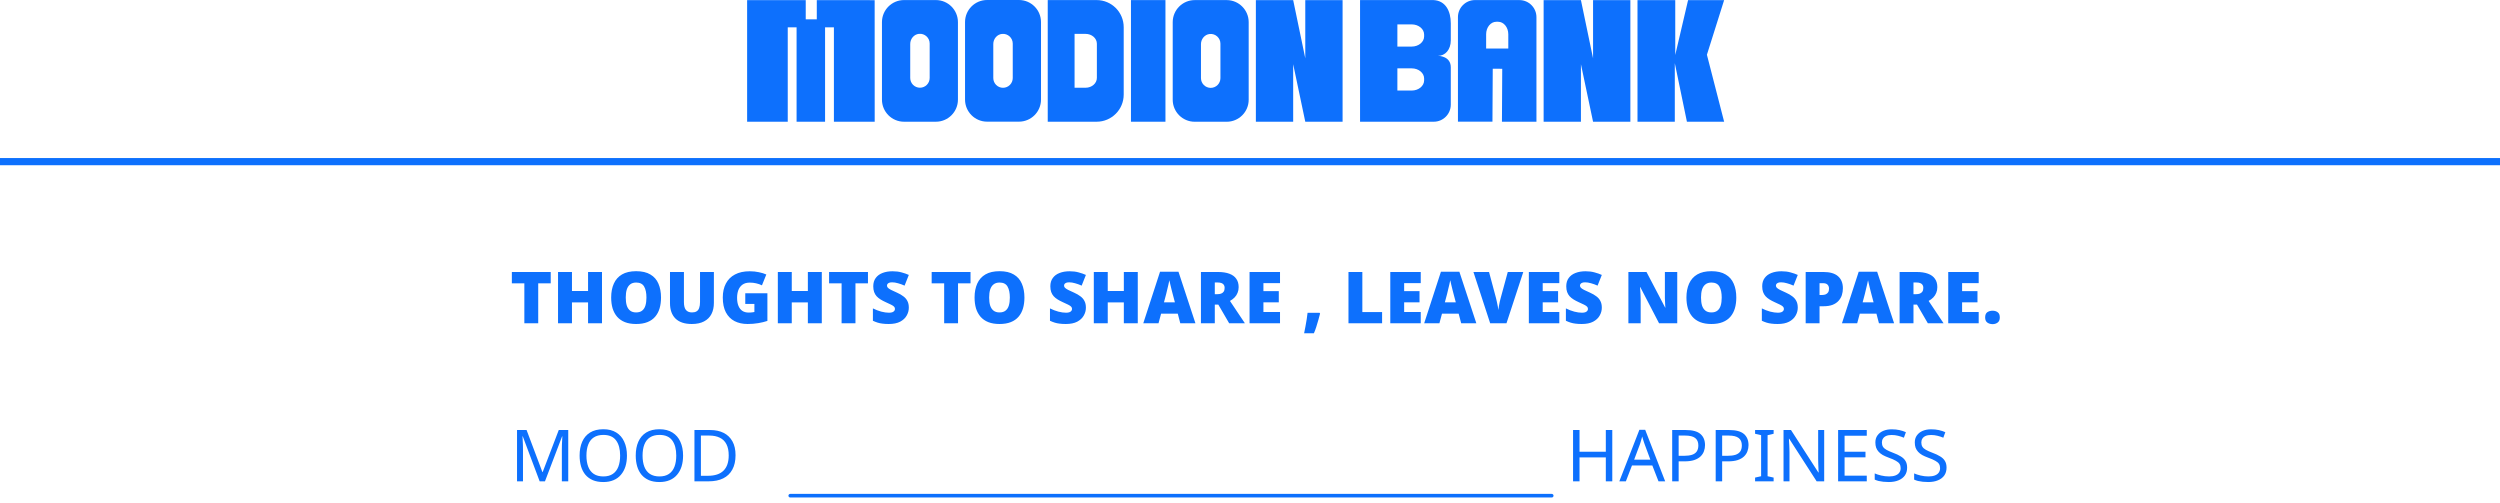 <svg width="348" height="70" viewBox="0 0 348 70" fill="none" xmlns="http://www.w3.org/2000/svg">
<line y1="22.5" x2="348" y2="22.5" stroke="#0D70FD"/>
<path d="M227.94 0.015V16.944H233.133V8.789L234.819 16.944H240L237.602 7.622L240 0.015H234.982L233.195 7.654V0.018H227.94V0.015Z" fill="#0D70FD"/>
<path d="M162.231 0.012H157.429V16.944H162.231V0.012Z" fill="#0D70FD"/>
<path d="M121.752 0.024L113.697 0.015V2.69H112.159V0.018H104V16.944H109.654V3.801H110.884V16.941H114.85V3.801H116.08V16.944H121.758L121.752 0.021V0.024Z" fill="#0D70FD"/>
<path d="M170.748 0.012H166.312C164.617 0.012 163.242 1.389 163.242 3.087V13.881C163.242 15.575 164.611 16.947 166.303 16.947H170.757C172.448 16.947 173.817 15.575 173.817 13.881V3.087C173.817 1.389 172.442 0.012 170.748 0.012ZM169.884 10.874C169.884 11.624 169.278 12.231 168.53 12.231C167.782 12.231 167.175 11.624 167.175 10.874V6.141C167.175 5.433 167.693 4.799 168.397 4.731C169.204 4.654 169.884 5.288 169.884 6.081V10.874Z" fill="#0D70FD"/>
<path d="M130.275 0.009H125.839C124.145 0.009 122.769 1.386 122.769 3.084V13.869C122.769 15.567 124.145 16.944 125.839 16.944H130.275C131.969 16.944 133.345 15.567 133.345 13.869V3.084C133.345 1.386 131.969 0.009 130.275 0.009ZM128.057 12.21C127.309 12.21 126.703 11.603 126.703 10.854V6.12C126.703 5.412 127.22 4.778 127.924 4.71C128.731 4.633 129.411 5.267 129.411 6.061V10.854C129.411 11.603 128.805 12.21 128.057 12.21Z" fill="#0D70FD"/>
<path d="M141.838 0H137.402C135.708 0 134.333 1.377 134.333 3.075V13.86C134.333 15.558 135.708 16.935 137.402 16.935H141.838C143.533 16.935 144.908 15.558 144.908 13.86V3.075C144.908 1.377 143.533 0 141.838 0ZM140.975 10.863C140.975 11.612 140.368 12.219 139.62 12.219C138.872 12.219 138.266 11.612 138.266 10.863V6.129C138.266 5.421 138.783 4.787 139.487 4.719C140.294 4.642 140.975 5.276 140.975 6.07V10.863Z" fill="#0D70FD"/>
<path d="M181.695 0.015V8.119L180.01 0.015H174.817V16.944H180.01V8.937L181.695 16.944H186.888V0.015H181.695Z" fill="#0D70FD"/>
<path d="M221.754 0.015V8.119L220.066 0.015H214.873V16.944H220.066V8.937L221.754 16.944H226.947V0.015H221.754Z" fill="#0D70FD"/>
<path d="M152.647 0.012H145.845V16.944H152.647C154.732 16.944 156.42 15.253 156.42 13.164V3.789C156.42 1.7 154.732 0.009 152.647 0.009V0.012ZM152.685 10.842C152.685 11.6 151.981 12.213 151.115 12.213H149.58V4.716H151.115C151.981 4.716 152.685 5.329 152.685 6.087V10.842Z" fill="#0D70FD"/>
<path d="M211.507 0.009C211.507 0.009 211.505 0.009 211.502 0.009C211.502 0.009 211.499 0.009 211.496 0.009H205.327C205.327 0.009 205.324 0.009 205.321 0.009C205.318 0.009 205.318 0.009 205.315 0.009C204.005 0.012 202.946 1.075 202.946 2.388V16.938H207.749L207.79 9.568L209.112 9.574L209.071 16.947L213.873 16.941V2.391C213.873 1.078 212.812 0.015 211.505 0.012L211.507 0.009ZM209.955 6.76H206.871V4.763C206.871 3.807 207.503 3.03 208.284 3.03H208.541C209.322 3.03 209.955 3.807 209.955 4.763V6.76Z" fill="#0D70FD"/>
<path d="M199.56 0.012H189.319V16.944H199.575C200.885 16.944 201.947 15.883 201.95 14.571V14.565V9.364C201.95 7.77 200.175 7.773 200.175 7.773C201.154 7.773 201.95 6.938 201.95 5.613V3.247C201.95 1.561 201.24 0.107 199.56 0.012ZM194.515 3.395H196.508C197.464 3.395 198.238 4.029 198.238 4.811V5.068C198.238 5.85 197.464 6.484 196.508 6.484H194.515V3.395ZM198.238 11.188C198.238 11.97 197.464 12.604 196.508 12.604H194.515V9.515H196.508C197.464 9.515 198.238 10.149 198.238 10.931V11.188Z" fill="#0D70FD"/>
<path d="M74.92 45H72.99V39.44H71.25V37.86H76.66V39.44H74.92V45ZM83.798 45H81.858V42.09H79.618V45H77.678V37.86H79.618V40.51H81.858V37.86H83.798V45ZM92.014 41.42C92.014 41.973 91.948 42.477 91.814 42.93C91.681 43.377 91.475 43.763 91.195 44.09C90.915 44.417 90.555 44.667 90.115 44.84C89.681 45.013 89.158 45.1 88.544 45.1C87.945 45.1 87.424 45.013 86.984 44.84C86.551 44.667 86.191 44.417 85.904 44.09C85.624 43.763 85.415 43.377 85.275 42.93C85.141 42.477 85.075 41.97 85.075 41.41C85.075 40.67 85.198 40.027 85.445 39.48C85.691 38.927 86.071 38.5 86.585 38.2C87.098 37.9 87.754 37.75 88.555 37.75C89.368 37.75 90.028 37.903 90.534 38.21C91.048 38.51 91.421 38.937 91.654 39.49C91.894 40.037 92.014 40.68 92.014 41.42ZM87.105 41.42C87.105 41.847 87.151 42.217 87.245 42.53C87.344 42.837 87.501 43.073 87.715 43.24C87.928 43.407 88.204 43.49 88.544 43.49C88.898 43.49 89.178 43.407 89.385 43.24C89.598 43.073 89.751 42.837 89.844 42.53C89.938 42.217 89.984 41.847 89.984 41.42C89.984 40.773 89.878 40.263 89.665 39.89C89.451 39.517 89.081 39.33 88.555 39.33C88.208 39.33 87.928 39.417 87.715 39.59C87.501 39.757 87.344 39.997 87.245 40.31C87.151 40.617 87.105 40.987 87.105 41.42ZM99.373 42.16C99.373 42.76 99.26 43.28 99.033 43.72C98.806 44.16 98.463 44.5 98.003 44.74C97.55 44.98 96.98 45.1 96.293 45.1C95.306 45.1 94.553 44.85 94.033 44.35C93.52 43.843 93.263 43.127 93.263 42.2V37.86H95.203V42.05C95.203 42.557 95.296 42.923 95.483 43.15C95.677 43.377 95.957 43.49 96.323 43.49C96.59 43.49 96.803 43.44 96.963 43.34C97.13 43.24 97.25 43.083 97.323 42.87C97.403 42.657 97.443 42.38 97.443 42.04V37.86H99.373V42.16ZM103.742 40.82H106.822V44.67C106.455 44.797 106.032 44.9 105.552 44.98C105.078 45.06 104.582 45.1 104.062 45.1C103.375 45.1 102.772 44.967 102.252 44.7C101.738 44.433 101.335 44.027 101.042 43.48C100.755 42.933 100.612 42.243 100.612 41.41C100.612 40.663 100.755 40.017 101.042 39.47C101.328 38.923 101.748 38.503 102.302 38.21C102.862 37.91 103.548 37.76 104.362 37.76C104.808 37.76 105.232 37.803 105.632 37.89C106.032 37.97 106.378 38.077 106.672 38.21L106.062 39.72C105.808 39.593 105.542 39.5 105.262 39.44C104.982 39.373 104.685 39.34 104.372 39.34C103.945 39.34 103.602 39.437 103.342 39.63C103.082 39.823 102.892 40.08 102.772 40.4C102.658 40.72 102.602 41.073 102.602 41.46C102.602 41.9 102.665 42.273 102.792 42.58C102.918 42.887 103.102 43.12 103.342 43.28C103.582 43.433 103.875 43.51 104.222 43.51C104.302 43.51 104.392 43.507 104.492 43.5C104.592 43.493 104.688 43.483 104.782 43.47C104.882 43.457 104.958 43.443 105.012 43.43V42.31H103.742V40.82ZM114.394 45H112.454V42.09H110.214V45H108.274V37.86H110.214V40.51H112.454V37.86H114.394V45ZM119.08 45H117.15V39.44H115.41V37.86H120.82V39.44H119.08V45ZM126.508 42.83C126.508 43.217 126.408 43.583 126.208 43.93C126.015 44.277 125.712 44.56 125.298 44.78C124.892 44.993 124.362 45.1 123.708 45.1C123.382 45.1 123.095 45.083 122.848 45.05C122.608 45.023 122.382 44.977 122.168 44.91C121.955 44.843 121.735 44.757 121.508 44.65V42.93C121.895 43.123 122.285 43.273 122.678 43.38C123.072 43.48 123.428 43.53 123.748 43.53C123.942 43.53 124.098 43.507 124.218 43.46C124.338 43.413 124.428 43.35 124.488 43.27C124.548 43.19 124.578 43.1 124.578 43C124.578 42.873 124.535 42.767 124.448 42.68C124.362 42.593 124.225 42.503 124.038 42.41C123.852 42.317 123.602 42.2 123.288 42.06C123.022 41.94 122.782 41.813 122.568 41.68C122.355 41.547 122.172 41.397 122.018 41.23C121.872 41.063 121.758 40.87 121.678 40.65C121.598 40.423 121.558 40.157 121.558 39.85C121.558 39.39 121.672 39.007 121.898 38.7C122.125 38.387 122.438 38.153 122.838 38C123.245 37.84 123.715 37.76 124.248 37.76C124.715 37.76 125.135 37.813 125.508 37.92C125.882 38.02 126.215 38.137 126.508 38.27L125.918 39.76C125.612 39.62 125.308 39.51 125.008 39.43C124.715 39.343 124.442 39.3 124.188 39.3C124.022 39.3 123.885 39.32 123.778 39.36C123.672 39.4 123.592 39.457 123.538 39.53C123.492 39.597 123.468 39.673 123.468 39.76C123.468 39.873 123.512 39.973 123.598 40.06C123.685 40.147 123.828 40.243 124.028 40.35C124.235 40.45 124.515 40.58 124.868 40.74C125.215 40.893 125.508 41.063 125.748 41.25C125.995 41.43 126.182 41.647 126.308 41.9C126.442 42.147 126.508 42.457 126.508 42.83ZM133.358 45H131.428V39.44H129.688V37.86H135.098V39.44H133.358V45ZM142.6 41.42C142.6 41.973 142.534 42.477 142.4 42.93C142.267 43.377 142.06 43.763 141.78 44.09C141.5 44.417 141.14 44.667 140.7 44.84C140.267 45.013 139.744 45.1 139.13 45.1C138.53 45.1 138.01 45.013 137.57 44.84C137.137 44.667 136.777 44.417 136.49 44.09C136.21 43.763 136 43.377 135.86 42.93C135.727 42.477 135.66 41.97 135.66 41.41C135.66 40.67 135.784 40.027 136.03 39.48C136.277 38.927 136.657 38.5 137.17 38.2C137.684 37.9 138.34 37.75 139.14 37.75C139.954 37.75 140.614 37.903 141.12 38.21C141.634 38.51 142.007 38.937 142.24 39.49C142.48 40.037 142.6 40.68 142.6 41.42ZM137.69 41.42C137.69 41.847 137.737 42.217 137.83 42.53C137.93 42.837 138.087 43.073 138.3 43.24C138.514 43.407 138.79 43.49 139.13 43.49C139.484 43.49 139.764 43.407 139.97 43.24C140.184 43.073 140.337 42.837 140.43 42.53C140.524 42.217 140.57 41.847 140.57 41.42C140.57 40.773 140.464 40.263 140.25 39.89C140.037 39.517 139.667 39.33 139.14 39.33C138.794 39.33 138.514 39.417 138.3 39.59C138.087 39.757 137.93 39.997 137.83 40.31C137.737 40.617 137.69 40.987 137.69 41.42ZM151.157 42.83C151.157 43.217 151.057 43.583 150.857 43.93C150.663 44.277 150.36 44.56 149.947 44.78C149.54 44.993 149.01 45.1 148.357 45.1C148.03 45.1 147.743 45.083 147.497 45.05C147.257 45.023 147.03 44.977 146.817 44.91C146.603 44.843 146.383 44.757 146.157 44.65V42.93C146.543 43.123 146.933 43.273 147.327 43.38C147.72 43.48 148.077 43.53 148.397 43.53C148.59 43.53 148.747 43.507 148.867 43.46C148.987 43.413 149.077 43.35 149.137 43.27C149.197 43.19 149.227 43.1 149.227 43C149.227 42.873 149.183 42.767 149.097 42.68C149.01 42.593 148.873 42.503 148.687 42.41C148.5 42.317 148.25 42.2 147.937 42.06C147.67 41.94 147.43 41.813 147.217 41.68C147.003 41.547 146.82 41.397 146.667 41.23C146.52 41.063 146.407 40.87 146.327 40.65C146.247 40.423 146.207 40.157 146.207 39.85C146.207 39.39 146.32 39.007 146.547 38.7C146.773 38.387 147.087 38.153 147.487 38C147.893 37.84 148.363 37.76 148.897 37.76C149.363 37.76 149.783 37.813 150.157 37.92C150.53 38.02 150.863 38.137 151.157 38.27L150.567 39.76C150.26 39.62 149.957 39.51 149.657 39.43C149.363 39.343 149.09 39.3 148.837 39.3C148.67 39.3 148.533 39.32 148.427 39.36C148.32 39.4 148.24 39.457 148.187 39.53C148.14 39.597 148.117 39.673 148.117 39.76C148.117 39.873 148.16 39.973 148.247 40.06C148.333 40.147 148.477 40.243 148.677 40.35C148.883 40.45 149.163 40.58 149.517 40.74C149.863 40.893 150.157 41.063 150.397 41.25C150.643 41.43 150.83 41.647 150.957 41.9C151.09 42.147 151.157 42.457 151.157 42.83ZM158.378 45H156.438V42.09H154.198V45H152.258V37.86H154.198V40.51H156.438V37.86H158.378V45ZM164.295 45L163.945 43.66H161.625L161.265 45H159.145L161.475 37.83H164.045L166.405 45H164.295ZM163.235 40.91C163.201 40.783 163.155 40.603 163.095 40.37C163.035 40.13 162.975 39.883 162.915 39.63C162.855 39.377 162.808 39.17 162.775 39.01C162.748 39.17 162.705 39.37 162.645 39.61C162.591 39.85 162.535 40.087 162.475 40.32C162.421 40.553 162.375 40.75 162.335 40.91L162.025 42.08H163.545L163.235 40.91ZM169.51 37.86C170.157 37.86 170.694 37.94 171.12 38.1C171.554 38.26 171.877 38.497 172.09 38.81C172.31 39.117 172.42 39.503 172.42 39.97C172.42 40.257 172.37 40.52 172.27 40.76C172.177 41 172.04 41.213 171.86 41.4C171.68 41.587 171.464 41.75 171.21 41.89L173.29 45H171.1L169.59 42.4H169.1V45H167.17V37.86H169.51ZM169.48 39.32H169.1V40.95H169.46C169.66 40.95 169.834 40.923 169.98 40.87C170.134 40.81 170.254 40.717 170.34 40.59C170.427 40.457 170.47 40.28 170.47 40.06C170.47 39.907 170.437 39.777 170.37 39.67C170.304 39.557 170.197 39.47 170.05 39.41C169.904 39.35 169.714 39.32 169.48 39.32ZM178.178 45H173.938V37.86H178.178V39.41H175.868V40.53H178.008V42.08H175.868V43.43H178.178V45ZM183.754 43.65C183.694 43.89 183.617 44.177 183.524 44.51C183.431 44.843 183.331 45.177 183.224 45.51C183.117 45.85 183.007 46.143 182.894 46.39H181.534C181.601 46.083 181.664 45.76 181.724 45.42C181.784 45.087 181.841 44.757 181.894 44.43C181.947 44.103 181.987 43.807 182.014 43.54H183.684L183.754 43.65ZM187.708 45V37.86H189.638V43.44H192.388V45H187.708ZM197.768 45H193.528V37.86H197.768V39.41H195.458V40.53H197.598V42.08H195.458V43.43H197.768V45ZM203.396 45L203.046 43.66H200.726L200.366 45H198.246L200.576 37.83H203.146L205.506 45H203.396ZM202.336 40.91C202.303 40.783 202.256 40.603 202.196 40.37C202.136 40.13 202.076 39.883 202.016 39.63C201.956 39.377 201.909 39.17 201.876 39.01C201.849 39.17 201.806 39.37 201.746 39.61C201.693 39.85 201.636 40.087 201.576 40.32C201.523 40.553 201.476 40.75 201.436 40.91L201.126 42.08H202.646L202.336 40.91ZM212.042 37.86L209.702 45H207.432L205.102 37.86H207.272L208.242 41.48C208.275 41.613 208.315 41.787 208.362 42C208.408 42.213 208.452 42.427 208.492 42.64C208.538 42.853 208.565 43.027 208.572 43.16C208.585 43.027 208.608 42.857 208.642 42.65C208.682 42.437 208.722 42.227 208.762 42.02C208.808 41.807 208.852 41.633 208.892 41.5L209.882 37.86H212.042ZM217.055 45H212.815V37.86H217.055V39.41H214.745V40.53H216.885V42.08H214.745V43.43H217.055V45ZM222.973 42.83C222.973 43.217 222.873 43.583 222.673 43.93C222.48 44.277 222.177 44.56 221.763 44.78C221.357 44.993 220.827 45.1 220.173 45.1C219.847 45.1 219.56 45.083 219.313 45.05C219.073 45.023 218.847 44.977 218.633 44.91C218.42 44.843 218.2 44.757 217.973 44.65V42.93C218.36 43.123 218.75 43.273 219.143 43.38C219.537 43.48 219.893 43.53 220.213 43.53C220.407 43.53 220.563 43.507 220.683 43.46C220.803 43.413 220.893 43.35 220.953 43.27C221.013 43.19 221.043 43.1 221.043 43C221.043 42.873 221 42.767 220.913 42.68C220.827 42.593 220.69 42.503 220.503 42.41C220.317 42.317 220.067 42.2 219.753 42.06C219.487 41.94 219.247 41.813 219.033 41.68C218.82 41.547 218.637 41.397 218.483 41.23C218.337 41.063 218.223 40.87 218.143 40.65C218.063 40.423 218.023 40.157 218.023 39.85C218.023 39.39 218.137 39.007 218.363 38.7C218.59 38.387 218.903 38.153 219.303 38C219.71 37.84 220.18 37.76 220.713 37.76C221.18 37.76 221.6 37.813 221.973 37.92C222.347 38.02 222.68 38.137 222.973 38.27L222.383 39.76C222.077 39.62 221.773 39.51 221.473 39.43C221.18 39.343 220.907 39.3 220.653 39.3C220.487 39.3 220.35 39.32 220.243 39.36C220.137 39.4 220.057 39.457 220.003 39.53C219.957 39.597 219.933 39.673 219.933 39.76C219.933 39.873 219.977 39.973 220.063 40.06C220.15 40.147 220.293 40.243 220.493 40.35C220.7 40.45 220.98 40.58 221.333 40.74C221.68 40.893 221.973 41.063 222.213 41.25C222.46 41.43 222.647 41.647 222.773 41.9C222.907 42.147 222.973 42.457 222.973 42.83ZM233.472 45H230.942L228.332 39.97H228.292C228.306 40.083 228.316 40.217 228.322 40.37C228.336 40.523 228.346 40.683 228.352 40.85C228.359 41.017 228.366 41.18 228.372 41.34C228.379 41.5 228.382 41.647 228.382 41.78V45H226.672V37.86H229.192L231.792 42.82H231.822C231.816 42.707 231.806 42.577 231.792 42.43C231.786 42.277 231.779 42.123 231.772 41.97C231.766 41.81 231.759 41.653 231.752 41.5C231.752 41.347 231.752 41.21 231.752 41.09V37.86H233.472V45ZM241.692 41.42C241.692 41.973 241.626 42.477 241.492 42.93C241.359 43.377 241.152 43.763 240.872 44.09C240.592 44.417 240.232 44.667 239.792 44.84C239.359 45.013 238.836 45.1 238.222 45.1C237.622 45.1 237.102 45.013 236.662 44.84C236.229 44.667 235.869 44.417 235.582 44.09C235.302 43.763 235.092 43.377 234.952 42.93C234.819 42.477 234.752 41.97 234.752 41.41C234.752 40.67 234.876 40.027 235.122 39.48C235.369 38.927 235.749 38.5 236.262 38.2C236.776 37.9 237.432 37.75 238.232 37.75C239.046 37.75 239.706 37.903 240.212 38.21C240.726 38.51 241.099 38.937 241.332 39.49C241.572 40.037 241.692 40.68 241.692 41.42ZM236.782 41.42C236.782 41.847 236.829 42.217 236.922 42.53C237.022 42.837 237.179 43.073 237.392 43.24C237.606 43.407 237.882 43.49 238.222 43.49C238.576 43.49 238.856 43.407 239.062 43.24C239.276 43.073 239.429 42.837 239.522 42.53C239.616 42.217 239.662 41.847 239.662 41.42C239.662 40.773 239.556 40.263 239.342 39.89C239.129 39.517 238.759 39.33 238.232 39.33C237.886 39.33 237.606 39.417 237.392 39.59C237.179 39.757 237.022 39.997 236.922 40.31C236.829 40.617 236.782 40.987 236.782 41.42ZM250.249 42.83C250.249 43.217 250.149 43.583 249.949 43.93C249.755 44.277 249.452 44.56 249.039 44.78C248.632 44.993 248.102 45.1 247.449 45.1C247.122 45.1 246.835 45.083 246.589 45.05C246.349 45.023 246.122 44.977 245.909 44.91C245.695 44.843 245.475 44.757 245.249 44.65V42.93C245.635 43.123 246.025 43.273 246.419 43.38C246.812 43.48 247.169 43.53 247.489 43.53C247.682 43.53 247.839 43.507 247.959 43.46C248.079 43.413 248.169 43.35 248.229 43.27C248.289 43.19 248.319 43.1 248.319 43C248.319 42.873 248.275 42.767 248.189 42.68C248.102 42.593 247.965 42.503 247.779 42.41C247.592 42.317 247.342 42.2 247.029 42.06C246.762 41.94 246.522 41.813 246.309 41.68C246.095 41.547 245.912 41.397 245.759 41.23C245.612 41.063 245.499 40.87 245.419 40.65C245.339 40.423 245.299 40.157 245.299 39.85C245.299 39.39 245.412 39.007 245.639 38.7C245.865 38.387 246.179 38.153 246.579 38C246.985 37.84 247.455 37.76 247.989 37.76C248.455 37.76 248.875 37.813 249.249 37.92C249.622 38.02 249.955 38.137 250.249 38.27L249.659 39.76C249.352 39.62 249.049 39.51 248.749 39.43C248.455 39.343 248.182 39.3 247.929 39.3C247.762 39.3 247.625 39.32 247.519 39.36C247.412 39.4 247.332 39.457 247.279 39.53C247.232 39.597 247.209 39.673 247.209 39.76C247.209 39.873 247.252 39.973 247.339 40.06C247.425 40.147 247.569 40.243 247.769 40.35C247.975 40.45 248.255 40.58 248.609 40.74C248.955 40.893 249.249 41.063 249.489 41.25C249.735 41.43 249.922 41.647 250.049 41.9C250.182 42.147 250.249 42.457 250.249 42.83ZM253.82 37.86C254.727 37.86 255.403 38.057 255.85 38.45C256.303 38.843 256.53 39.403 256.53 40.13C256.53 40.457 256.483 40.77 256.39 41.07C256.297 41.363 256.143 41.63 255.93 41.87C255.723 42.103 255.447 42.29 255.1 42.43C254.753 42.563 254.327 42.63 253.82 42.63H253.28V45H251.35V37.86H253.82ZM253.78 39.42H253.28V41.06H253.66C253.827 41.06 253.98 41.033 254.12 40.98C254.267 40.92 254.383 40.827 254.47 40.7C254.557 40.567 254.6 40.393 254.6 40.18C254.6 39.953 254.533 39.77 254.4 39.63C254.267 39.49 254.06 39.42 253.78 39.42ZM261.55 45L261.2 43.66H258.88L258.52 45H256.4L258.73 37.83H261.3L263.66 45H261.55ZM260.49 40.91C260.457 40.783 260.41 40.603 260.35 40.37C260.29 40.13 260.23 39.883 260.17 39.63C260.11 39.377 260.064 39.17 260.03 39.01C260.004 39.17 259.96 39.37 259.9 39.61C259.847 39.85 259.79 40.087 259.73 40.32C259.677 40.553 259.63 40.75 259.59 40.91L259.28 42.08H260.8L260.49 40.91ZM266.766 37.86C267.413 37.86 267.95 37.94 268.376 38.1C268.81 38.26 269.133 38.497 269.346 38.81C269.566 39.117 269.676 39.503 269.676 39.97C269.676 40.257 269.626 40.52 269.526 40.76C269.433 41 269.296 41.213 269.116 41.4C268.936 41.587 268.72 41.75 268.466 41.89L270.546 45H268.356L266.846 42.4H266.356V45H264.426V37.86H266.766ZM266.736 39.32H266.356V40.95H266.716C266.916 40.95 267.09 40.923 267.236 40.87C267.39 40.81 267.51 40.717 267.596 40.59C267.683 40.457 267.726 40.28 267.726 40.06C267.726 39.907 267.693 39.777 267.626 39.67C267.56 39.557 267.453 39.47 267.306 39.41C267.16 39.35 266.97 39.32 266.736 39.32ZM275.434 45H271.194V37.86H275.434V39.41H273.124V40.53H275.264V42.08H273.124V43.43H275.434V45ZM276.332 44.19C276.332 43.843 276.432 43.6 276.632 43.46C276.839 43.32 277.085 43.25 277.372 43.25C277.645 43.25 277.879 43.32 278.072 43.46C278.272 43.6 278.372 43.843 278.372 44.19C278.372 44.517 278.272 44.753 278.072 44.9C277.879 45.047 277.645 45.12 277.372 45.12C277.085 45.12 276.839 45.047 276.632 44.9C276.432 44.753 276.332 44.517 276.332 44.19Z" fill="#0D70FD"/>
<path d="M75.12 67L72.77 60.74H72.73C72.743 60.873 72.753 61.043 72.76 61.25C72.773 61.457 72.783 61.683 72.79 61.93C72.797 62.17 72.8 62.417 72.8 62.67V67H71.97V59.86H73.3L75.5 65.71H75.54L77.78 59.86H79.1V67H78.21V62.61C78.21 62.377 78.213 62.147 78.22 61.92C78.227 61.687 78.237 61.47 78.25 61.27C78.263 61.063 78.273 60.89 78.28 60.75H78.24L75.86 67H75.12ZM87.272 63.42C87.272 63.973 87.202 64.477 87.062 64.93C86.922 65.377 86.712 65.763 86.432 66.09C86.159 66.417 85.816 66.667 85.402 66.84C84.996 67.013 84.522 67.1 83.982 67.1C83.422 67.1 82.936 67.013 82.522 66.84C82.109 66.66 81.766 66.41 81.492 66.09C81.219 65.763 81.016 65.373 80.882 64.92C80.749 64.467 80.682 63.963 80.682 63.41C80.682 62.677 80.802 62.037 81.042 61.49C81.282 60.943 81.646 60.517 82.132 60.21C82.626 59.903 83.246 59.75 83.992 59.75C84.706 59.75 85.306 59.903 85.792 60.21C86.279 60.51 86.646 60.937 86.892 61.49C87.146 62.037 87.272 62.68 87.272 63.42ZM81.632 63.42C81.632 64.02 81.716 64.537 81.882 64.97C82.049 65.403 82.306 65.737 82.652 65.97C83.006 66.203 83.449 66.32 83.982 66.32C84.522 66.32 84.962 66.203 85.302 65.97C85.649 65.737 85.906 65.403 86.072 64.97C86.239 64.537 86.322 64.02 86.322 63.42C86.322 62.52 86.136 61.817 85.762 61.31C85.389 60.797 84.799 60.54 83.992 60.54C83.452 60.54 83.006 60.657 82.652 60.89C82.306 61.117 82.049 61.447 81.882 61.88C81.716 62.307 81.632 62.82 81.632 63.42ZM95.085 63.42C95.085 63.973 95.015 64.477 94.875 64.93C94.735 65.377 94.525 65.763 94.245 66.09C93.971 66.417 93.628 66.667 93.215 66.84C92.808 67.013 92.335 67.1 91.795 67.1C91.235 67.1 90.748 67.013 90.335 66.84C89.921 66.66 89.578 66.41 89.305 66.09C89.031 65.763 88.828 65.373 88.695 64.92C88.561 64.467 88.495 63.963 88.495 63.41C88.495 62.677 88.615 62.037 88.855 61.49C89.095 60.943 89.458 60.517 89.945 60.21C90.438 59.903 91.058 59.75 91.805 59.75C92.518 59.75 93.118 59.903 93.605 60.21C94.091 60.51 94.458 60.937 94.705 61.49C94.958 62.037 95.085 62.68 95.085 63.42ZM89.445 63.42C89.445 64.02 89.528 64.537 89.695 64.97C89.861 65.403 90.118 65.737 90.465 65.97C90.818 66.203 91.261 66.32 91.795 66.32C92.335 66.32 92.775 66.203 93.115 65.97C93.461 65.737 93.718 65.403 93.885 64.97C94.051 64.537 94.135 64.02 94.135 63.42C94.135 62.52 93.948 61.817 93.575 61.31C93.201 60.797 92.611 60.54 91.805 60.54C91.265 60.54 90.818 60.657 90.465 60.89C90.118 61.117 89.861 61.447 89.695 61.88C89.528 62.307 89.445 62.82 89.445 63.42ZM102.387 63.36C102.387 64.16 102.237 64.83 101.937 65.37C101.644 65.91 101.221 66.317 100.667 66.59C100.114 66.863 99.444 67 98.657 67H96.667V59.86H98.867C99.587 59.86 100.211 59.993 100.737 60.26C101.264 60.527 101.671 60.92 101.957 61.44C102.244 61.953 102.387 62.593 102.387 63.36ZM101.437 63.39C101.437 62.757 101.331 62.237 101.117 61.83C100.911 61.423 100.604 61.123 100.197 60.93C99.797 60.73 99.311 60.63 98.737 60.63H97.567V66.23H98.537C99.504 66.23 100.227 65.993 100.707 65.52C101.194 65.04 101.437 64.33 101.437 63.39Z" fill="#0D70FD"/>
<path d="M224.43 67H223.53V63.67H219.87V67H218.97V59.86H219.87V62.88H223.53V59.86H224.43V67ZM230.862 67L230.002 64.79H227.172L226.322 67H225.412L228.202 59.83H229.012L231.792 67H230.862ZM228.932 61.83C228.912 61.777 228.879 61.68 228.832 61.54C228.785 61.4 228.739 61.257 228.692 61.11C228.652 60.957 228.619 60.84 228.592 60.76C228.559 60.893 228.522 61.03 228.482 61.17C228.449 61.303 228.412 61.427 228.372 61.54C228.339 61.653 228.309 61.75 228.282 61.83L227.472 63.99H229.732L228.932 61.83ZM234.659 59.86C235.592 59.86 236.272 60.043 236.699 60.41C237.125 60.777 237.339 61.293 237.339 61.96C237.339 62.253 237.289 62.537 237.189 62.81C237.095 63.077 236.939 63.317 236.719 63.53C236.499 63.743 236.205 63.913 235.839 64.04C235.472 64.16 235.022 64.22 234.489 64.22H233.669V67H232.769V59.86H234.659ZM234.579 60.63H233.669V63.45H234.389C234.842 63.45 235.219 63.403 235.519 63.31C235.819 63.21 236.042 63.053 236.189 62.84C236.335 62.627 236.409 62.347 236.409 62C236.409 61.54 236.262 61.197 235.969 60.97C235.675 60.743 235.212 60.63 234.579 60.63ZM240.714 59.86C241.647 59.86 242.327 60.043 242.754 60.41C243.18 60.777 243.394 61.293 243.394 61.96C243.394 62.253 243.344 62.537 243.244 62.81C243.15 63.077 242.994 63.317 242.774 63.53C242.554 63.743 242.26 63.913 241.894 64.04C241.527 64.16 241.077 64.22 240.544 64.22H239.724V67H238.824V59.86H240.714ZM240.634 60.63H239.724V63.45H240.444C240.897 63.45 241.274 63.403 241.574 63.31C241.874 63.21 242.097 63.053 242.244 62.84C242.39 62.627 242.464 62.347 242.464 62C242.464 61.54 242.317 61.197 242.024 60.97C241.73 60.743 241.267 60.63 240.634 60.63ZM246.888 67H244.308V66.48L245.148 66.29V60.58L244.308 60.38V59.86H246.888V60.38L246.048 60.58V66.29L246.888 66.48V67ZM253.927 67H252.877L249.057 61.07H249.017C249.024 61.19 249.03 61.323 249.037 61.47C249.05 61.617 249.06 61.777 249.067 61.95C249.074 62.117 249.08 62.29 249.087 62.47C249.094 62.65 249.097 62.83 249.097 63.01V67H248.267V59.86H249.307L253.117 65.77H253.157C253.15 65.69 253.144 65.58 253.137 65.44C253.13 65.293 253.124 65.133 253.117 64.96C253.11 64.78 253.104 64.597 253.097 64.41C253.09 64.223 253.087 64.05 253.087 63.89V59.86H253.927V67ZM259.855 67H255.865V59.86H259.855V60.65H256.765V62.88H259.675V63.66H256.765V66.21H259.855V67ZM265.471 65.09C265.471 65.517 265.368 65.88 265.161 66.18C264.955 66.473 264.658 66.7 264.271 66.86C263.891 67.02 263.441 67.1 262.921 67.1C262.655 67.1 262.398 67.087 262.151 67.06C261.911 67.033 261.691 66.997 261.491 66.95C261.291 66.897 261.115 66.833 260.961 66.76V65.9C261.201 66.007 261.498 66.103 261.851 66.19C262.211 66.277 262.581 66.32 262.961 66.32C263.315 66.32 263.611 66.273 263.851 66.18C264.091 66.087 264.271 65.953 264.391 65.78C264.511 65.607 264.571 65.403 264.571 65.17C264.571 64.937 264.521 64.74 264.421 64.58C264.321 64.42 264.148 64.273 263.901 64.14C263.661 64 263.325 63.853 262.891 63.7C262.585 63.587 262.315 63.467 262.081 63.34C261.855 63.207 261.665 63.057 261.511 62.89C261.358 62.723 261.241 62.533 261.161 62.32C261.088 62.107 261.051 61.86 261.051 61.58C261.051 61.2 261.148 60.877 261.341 60.61C261.535 60.337 261.801 60.127 262.141 59.98C262.488 59.833 262.885 59.76 263.331 59.76C263.725 59.76 264.085 59.797 264.411 59.87C264.738 59.943 265.035 60.04 265.301 60.16L265.021 60.93C264.775 60.823 264.505 60.733 264.211 60.66C263.925 60.587 263.625 60.55 263.311 60.55C263.011 60.55 262.761 60.593 262.561 60.68C262.361 60.767 262.211 60.89 262.111 61.05C262.011 61.203 261.961 61.383 261.961 61.59C261.961 61.83 262.011 62.03 262.111 62.19C262.211 62.35 262.375 62.493 262.601 62.62C262.828 62.747 263.135 62.883 263.521 63.03C263.941 63.183 264.295 63.35 264.581 63.53C264.875 63.703 265.095 63.913 265.241 64.16C265.395 64.407 265.471 64.717 265.471 65.09ZM270.959 65.09C270.959 65.517 270.856 65.88 270.649 66.18C270.443 66.473 270.146 66.7 269.759 66.86C269.379 67.02 268.929 67.1 268.409 67.1C268.143 67.1 267.886 67.087 267.639 67.06C267.399 67.033 267.179 66.997 266.979 66.95C266.779 66.897 266.603 66.833 266.449 66.76V65.9C266.689 66.007 266.986 66.103 267.339 66.19C267.699 66.277 268.069 66.32 268.449 66.32C268.803 66.32 269.099 66.273 269.339 66.18C269.579 66.087 269.759 65.953 269.879 65.78C269.999 65.607 270.059 65.403 270.059 65.17C270.059 64.937 270.009 64.74 269.909 64.58C269.809 64.42 269.636 64.273 269.389 64.14C269.149 64 268.813 63.853 268.379 63.7C268.073 63.587 267.803 63.467 267.569 63.34C267.343 63.207 267.153 63.057 266.999 62.89C266.846 62.723 266.729 62.533 266.649 62.32C266.576 62.107 266.539 61.86 266.539 61.58C266.539 61.2 266.636 60.877 266.829 60.61C267.023 60.337 267.289 60.127 267.629 59.98C267.976 59.833 268.373 59.76 268.819 59.76C269.213 59.76 269.573 59.797 269.899 59.87C270.226 59.943 270.523 60.04 270.789 60.16L270.509 60.93C270.263 60.823 269.993 60.733 269.699 60.66C269.413 60.587 269.113 60.55 268.799 60.55C268.499 60.55 268.249 60.593 268.049 60.68C267.849 60.767 267.699 60.89 267.599 61.05C267.499 61.203 267.449 61.383 267.449 61.59C267.449 61.83 267.499 62.03 267.599 62.19C267.699 62.35 267.863 62.493 268.089 62.62C268.316 62.747 268.623 62.883 269.009 63.03C269.429 63.183 269.783 63.35 270.069 63.53C270.363 63.703 270.583 63.913 270.729 64.16C270.883 64.407 270.959 64.717 270.959 65.09Z" fill="#0D70FD"/>
<path d="M110 69L216 69" stroke="#0D70FD" stroke-width="0.5" stroke-linecap="round"/>
</svg>
